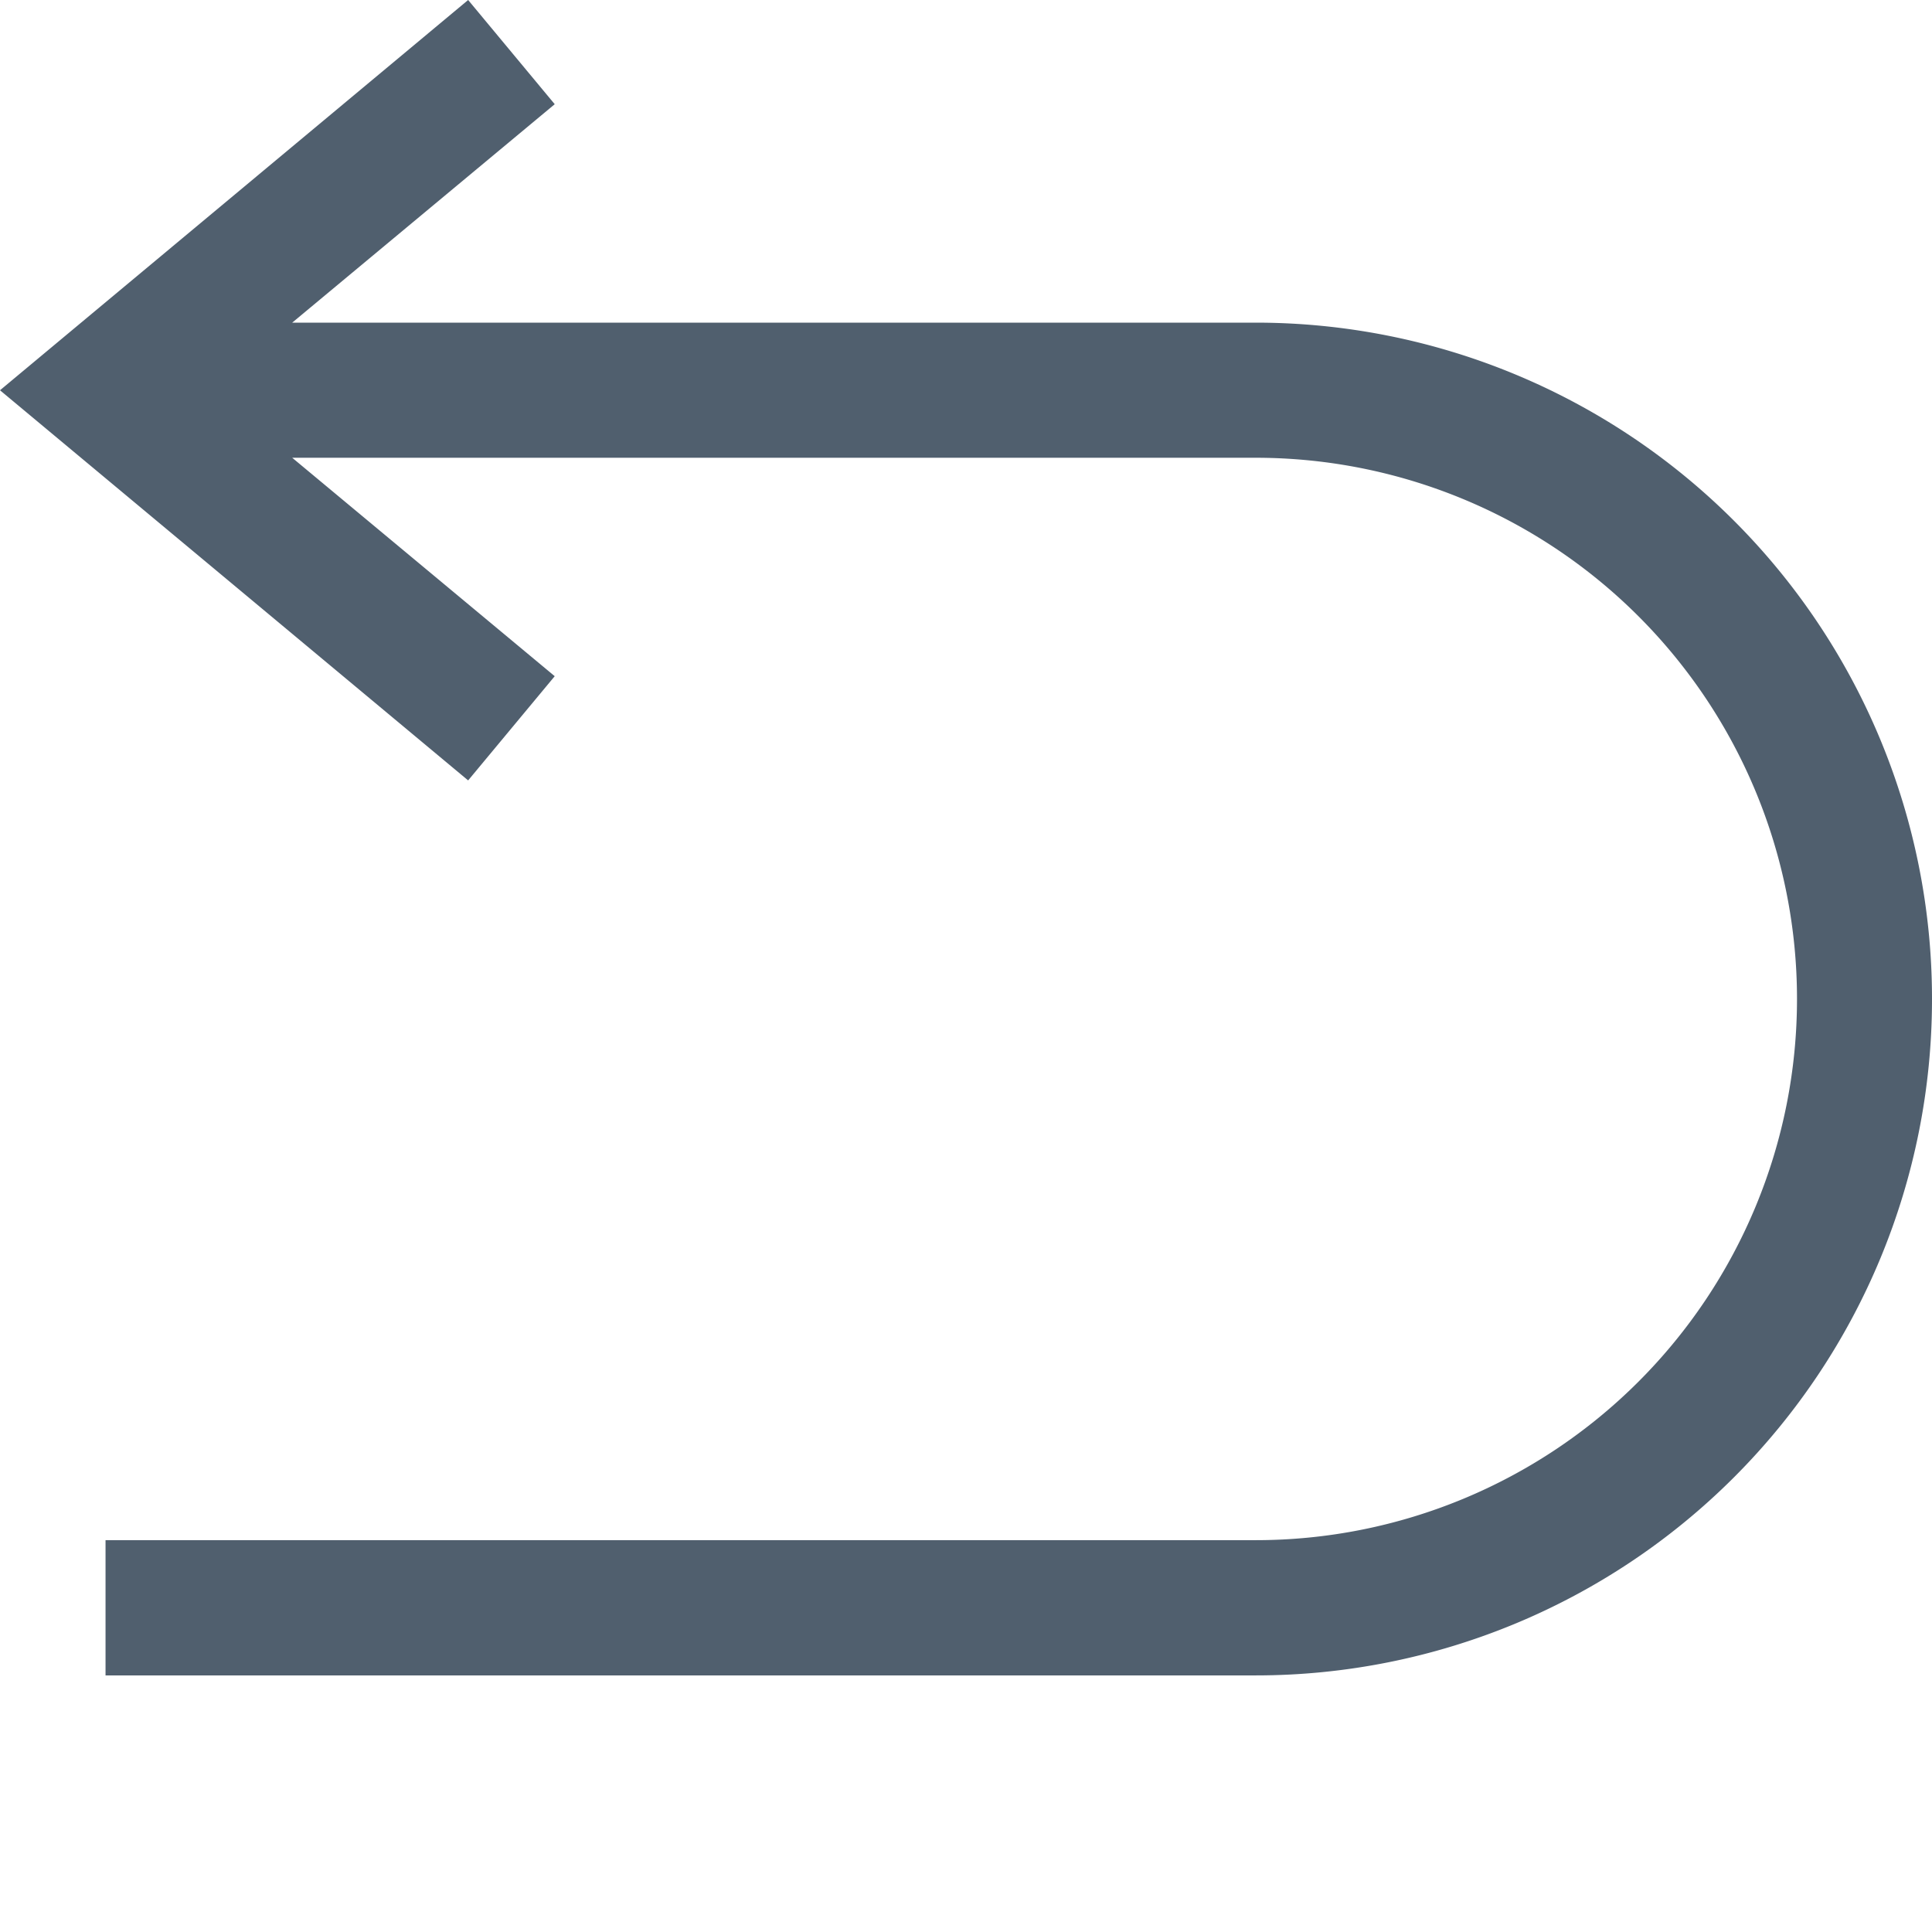 <svg xmlns="http://www.w3.org/2000/svg" xmlns:xlink="http://www.w3.org/1999/xlink" width="16" height="16" viewBox="0 0 16 16">
  <defs>
    <clipPath id="clip-path">
      <rect id="長方形_14491" data-name="長方形 14491" width="16" height="13.877" fill="#505f6e"/>
    </clipPath>
  </defs>
  <g id="グループ_37745" data-name="グループ 37745" transform="translate(-898.566 -3367.566)">
    <g id="グループ_37744" data-name="グループ 37744" transform="translate(898.566 3367.566)">
      <g id="グループ_37743" data-name="グループ 37743" clip-path="url(#clip-path)">
        <path id="パス_46051" data-name="パス 46051" d="M16,8.275a5.6,5.6,0,0,1-5.6,5.6H.874v-1.12H10.4a4.482,4.482,0,1,0,0-8.964H2.42L4.594,5.6l-.717.863L0,3.232,3.877,0l.717.863L2.42,2.672H10.4a5.6,5.6,0,0,1,5.6,5.6" fill="#505f6e"/>
      </g>
    </g>
    <rect id="長方形_14492" data-name="長方形 14492" width="16" height="16" transform="translate(898.566 3367.566)" fill="none"/>
  </g>
</svg>
